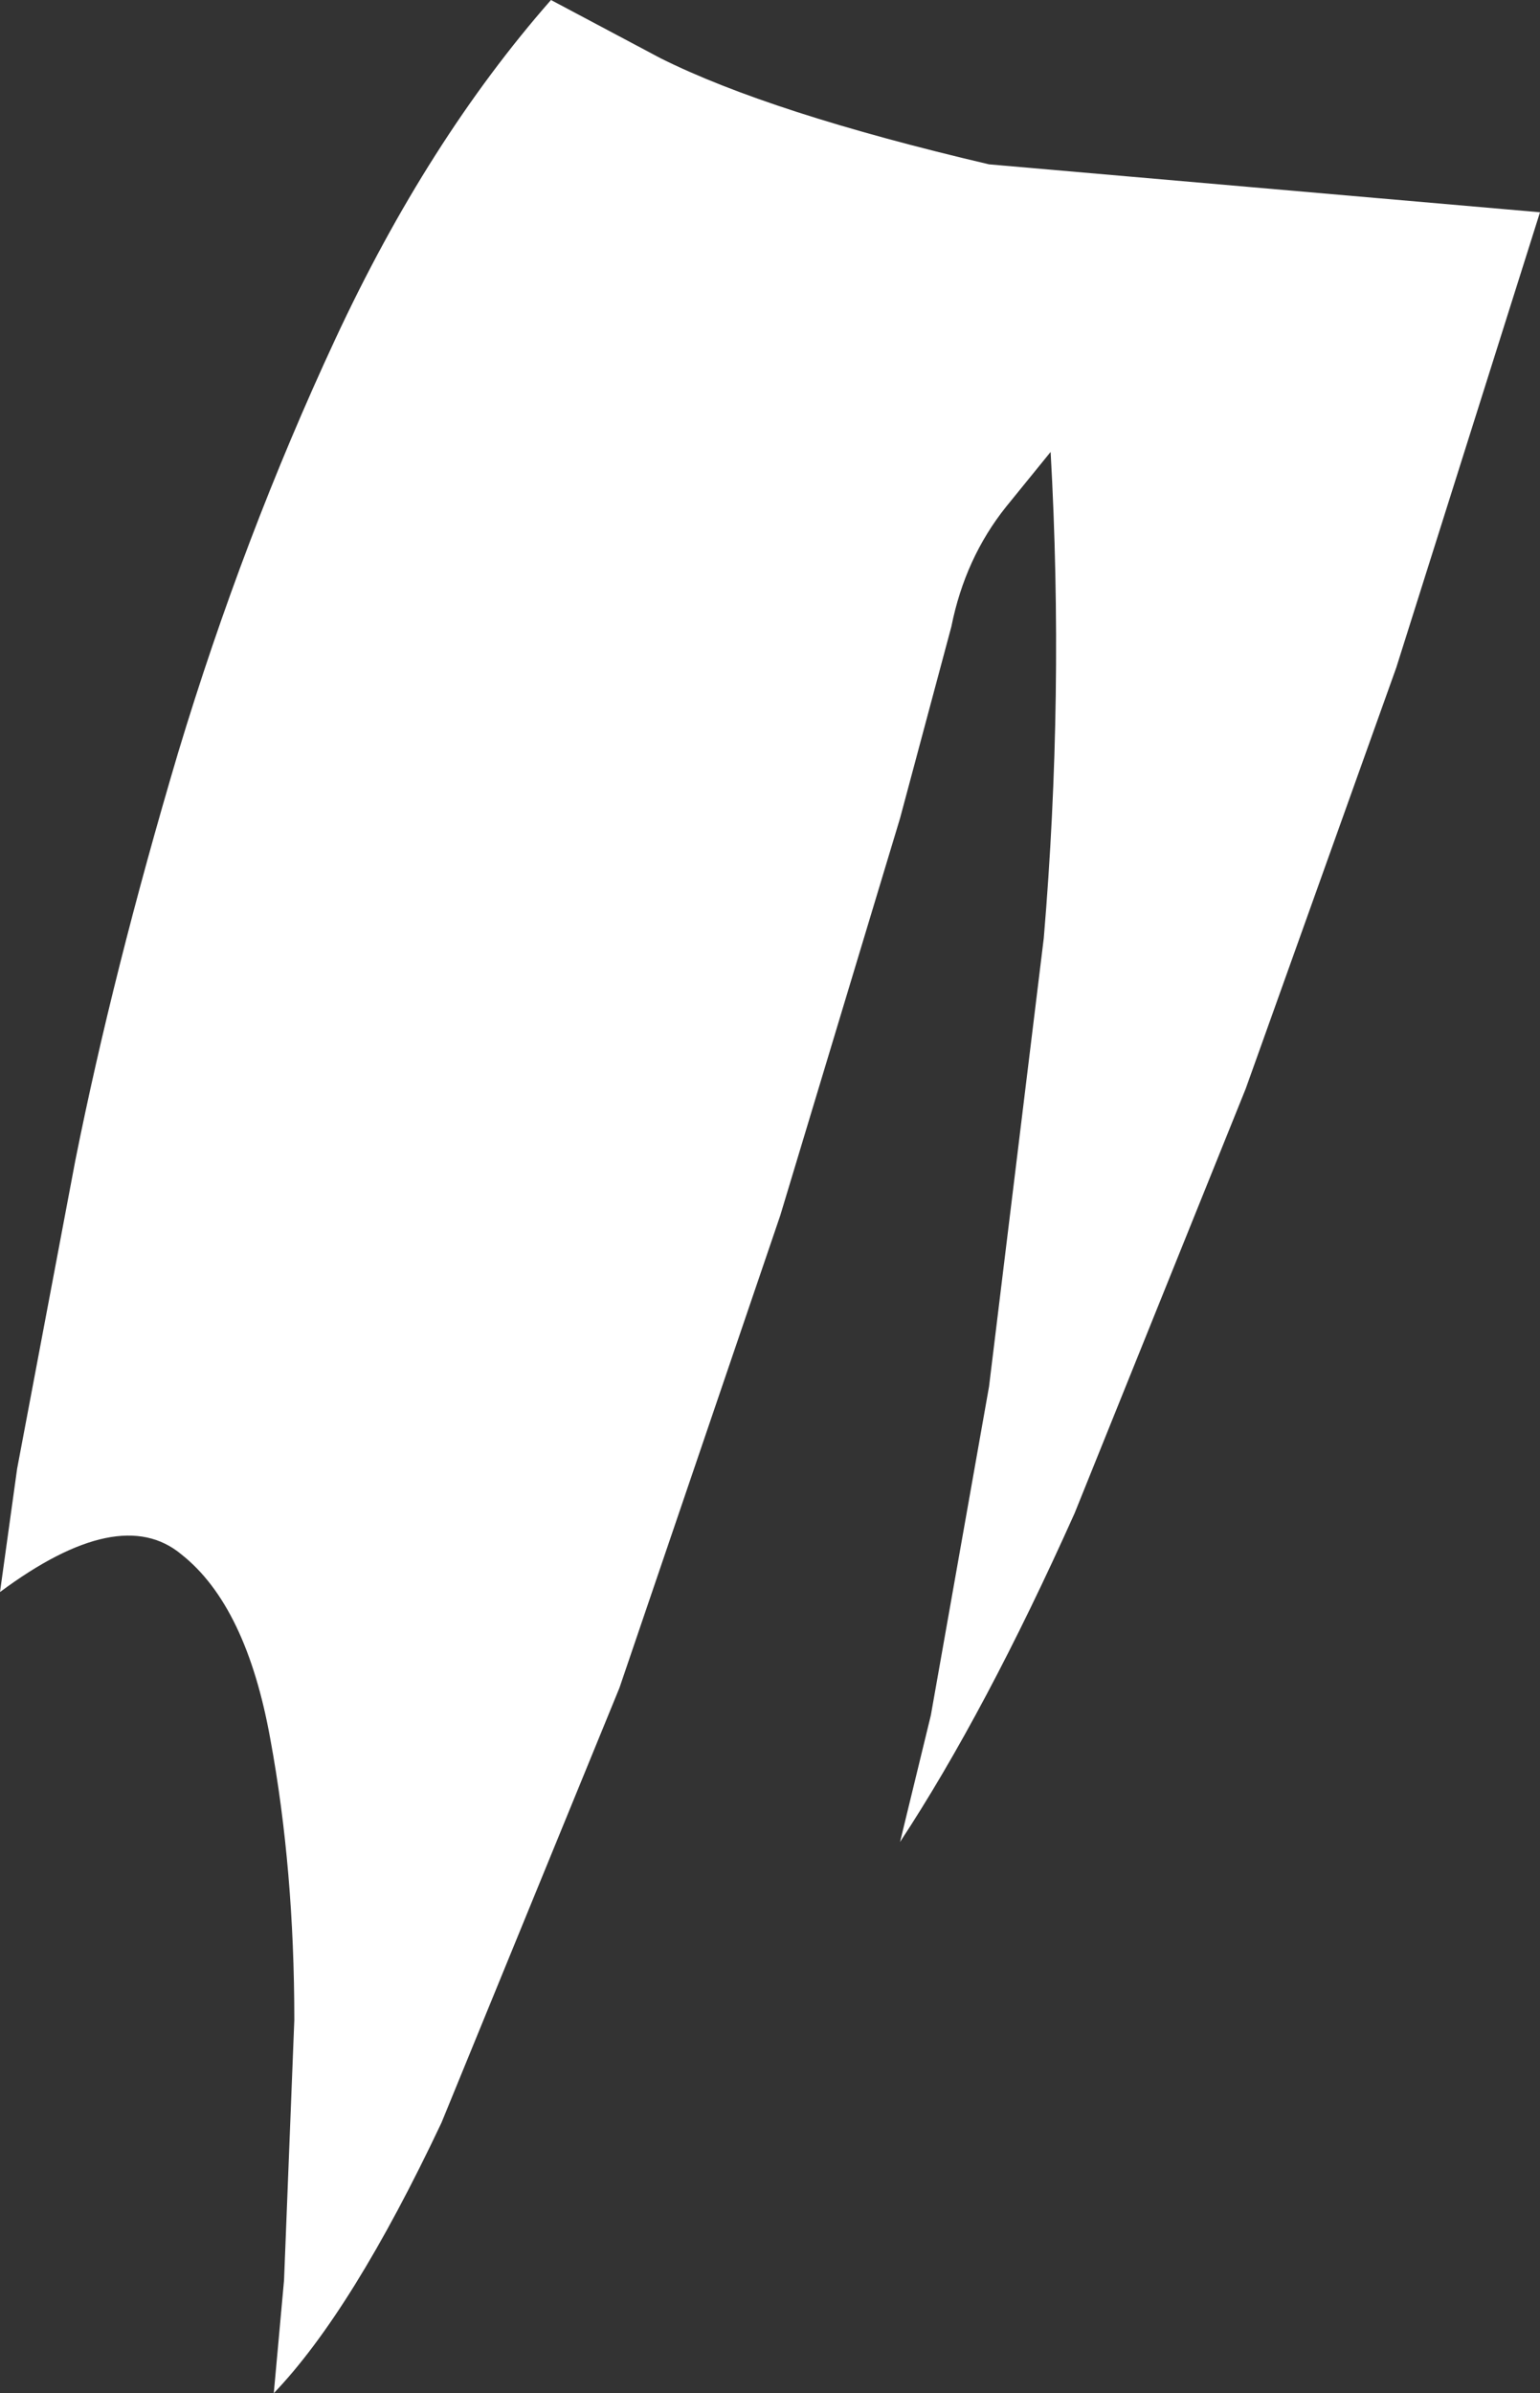 <?xml version="1.0" encoding="UTF-8" standalone="no"?>
<svg xmlns:xlink="http://www.w3.org/1999/xlink" height="34.95px" width="22.5px" xmlns="http://www.w3.org/2000/svg">
  <rect width="100%" height="100%" fill="#333333" stroke="none"/>
  <g transform="matrix(1.0, 0.0, 0.0, 1.0, 0.0, 0.0)">
    <path d="M21.9 5.0 L20.4 9.75 18.2 15.9 15.7 22.1 Q14.4 25.0 13.15 26.9 L13.6 25.05 14.45 20.25 15.25 13.7 Q15.55 10.15 15.35 6.6 L14.7 7.4 Q14.1 8.15 13.9 9.15 L13.15 11.95 11.4 17.75 9.05 24.65 6.45 31.0 Q5.15 33.75 4.0 34.95 L4.15 33.3 4.3 29.5 Q4.3 27.3 3.95 25.4 3.6 23.45 2.65 22.7 1.75 21.95 0.0 23.25 L0.25 21.45 1.1 16.95 Q1.65 14.2 2.6 11.0 3.55 7.85 4.9 4.95 6.25 2.05 8.05 0.0 L9.65 0.85 Q11.25 1.65 14.45 2.4 L22.5 3.1 21.9 5.0" fill="#ffffff" fill-rule="evenodd" stroke="none"/>
  </g>
</svg>
